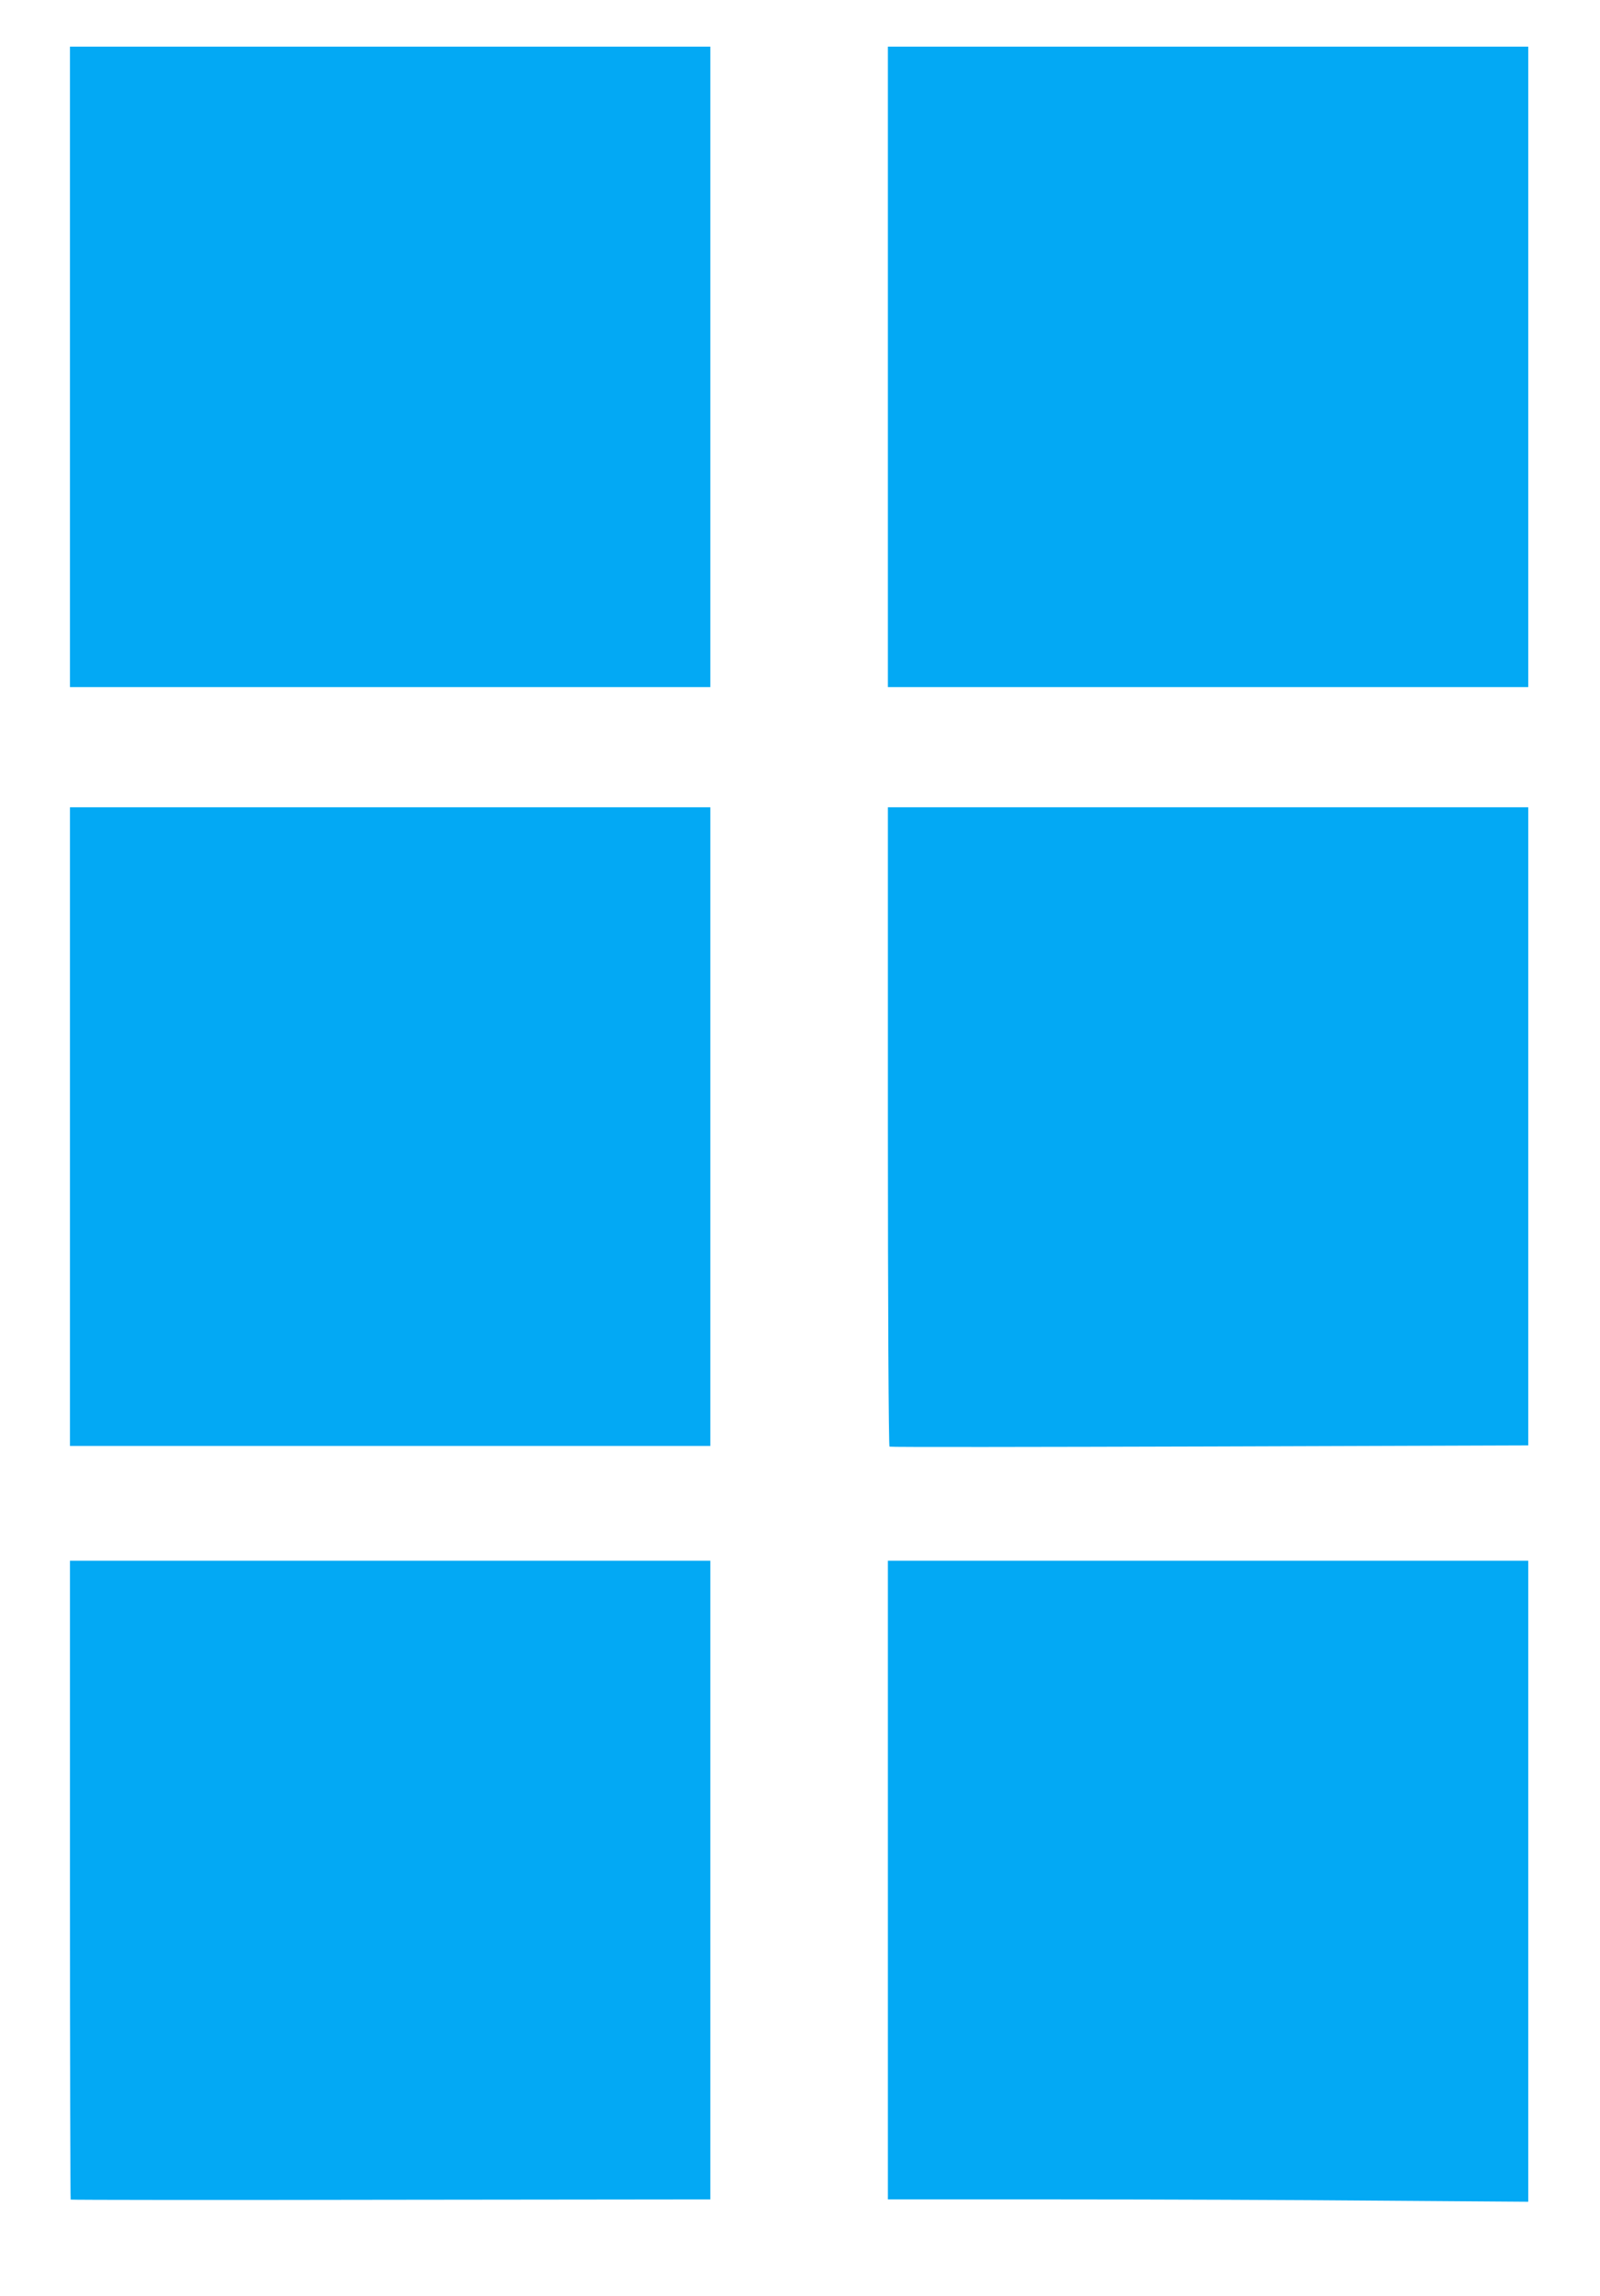 <?xml version="1.0" standalone="no"?>
<!DOCTYPE svg PUBLIC "-//W3C//DTD SVG 20010904//EN"
 "http://www.w3.org/TR/2001/REC-SVG-20010904/DTD/svg10.dtd">
<svg version="1.0" xmlns="http://www.w3.org/2000/svg"
 width="892pt" height="1280pt" viewBox="0 0 892 1280"
 preserveAspectRatio="xMidYMid meet">
<g transform="translate(0,1280) scale(0.1,-0.1)"
fill="#03a9f4" stroke="none">
<path d="M390 10755 l0 -1785 1785 0 1785 0 0 1785 0 1785 -1785 0 -1785 0 0
-1785z"/>
<path d="M4950 10755 l0 -1785 1785 0 1785 0 0 1785 0 1785 -1785 0 -1785 0 0
-1785z"/>
<path d="M390 6520 l0 -1780 1785 0 1785 0 0 1780 0 1780 -1785 0 -1785 0 0
-1780z"/>
<path d="M4950 6521 c0 -979 4 -1782 9 -1785 4 -3 807 -2 1785 1 l1776 6 0
1779 0 1778 -1785 0 -1785 0 0 -1779z"/>
<path d="M390 2322 c0 -978 2 -1781 4 -1783 2 -2 806 -3 1785 -1 l1781 2 0
1780 0 1780 -1785 0 -1785 0 0 -1778z"/>
<path d="M4950 2320 l0 -1780 958 0 c527 0 1331 -3 1785 -7 l827 -6 0 1786 0
1787 -1785 0 -1785 0 0 -1780z"/>
</g>
</svg>
